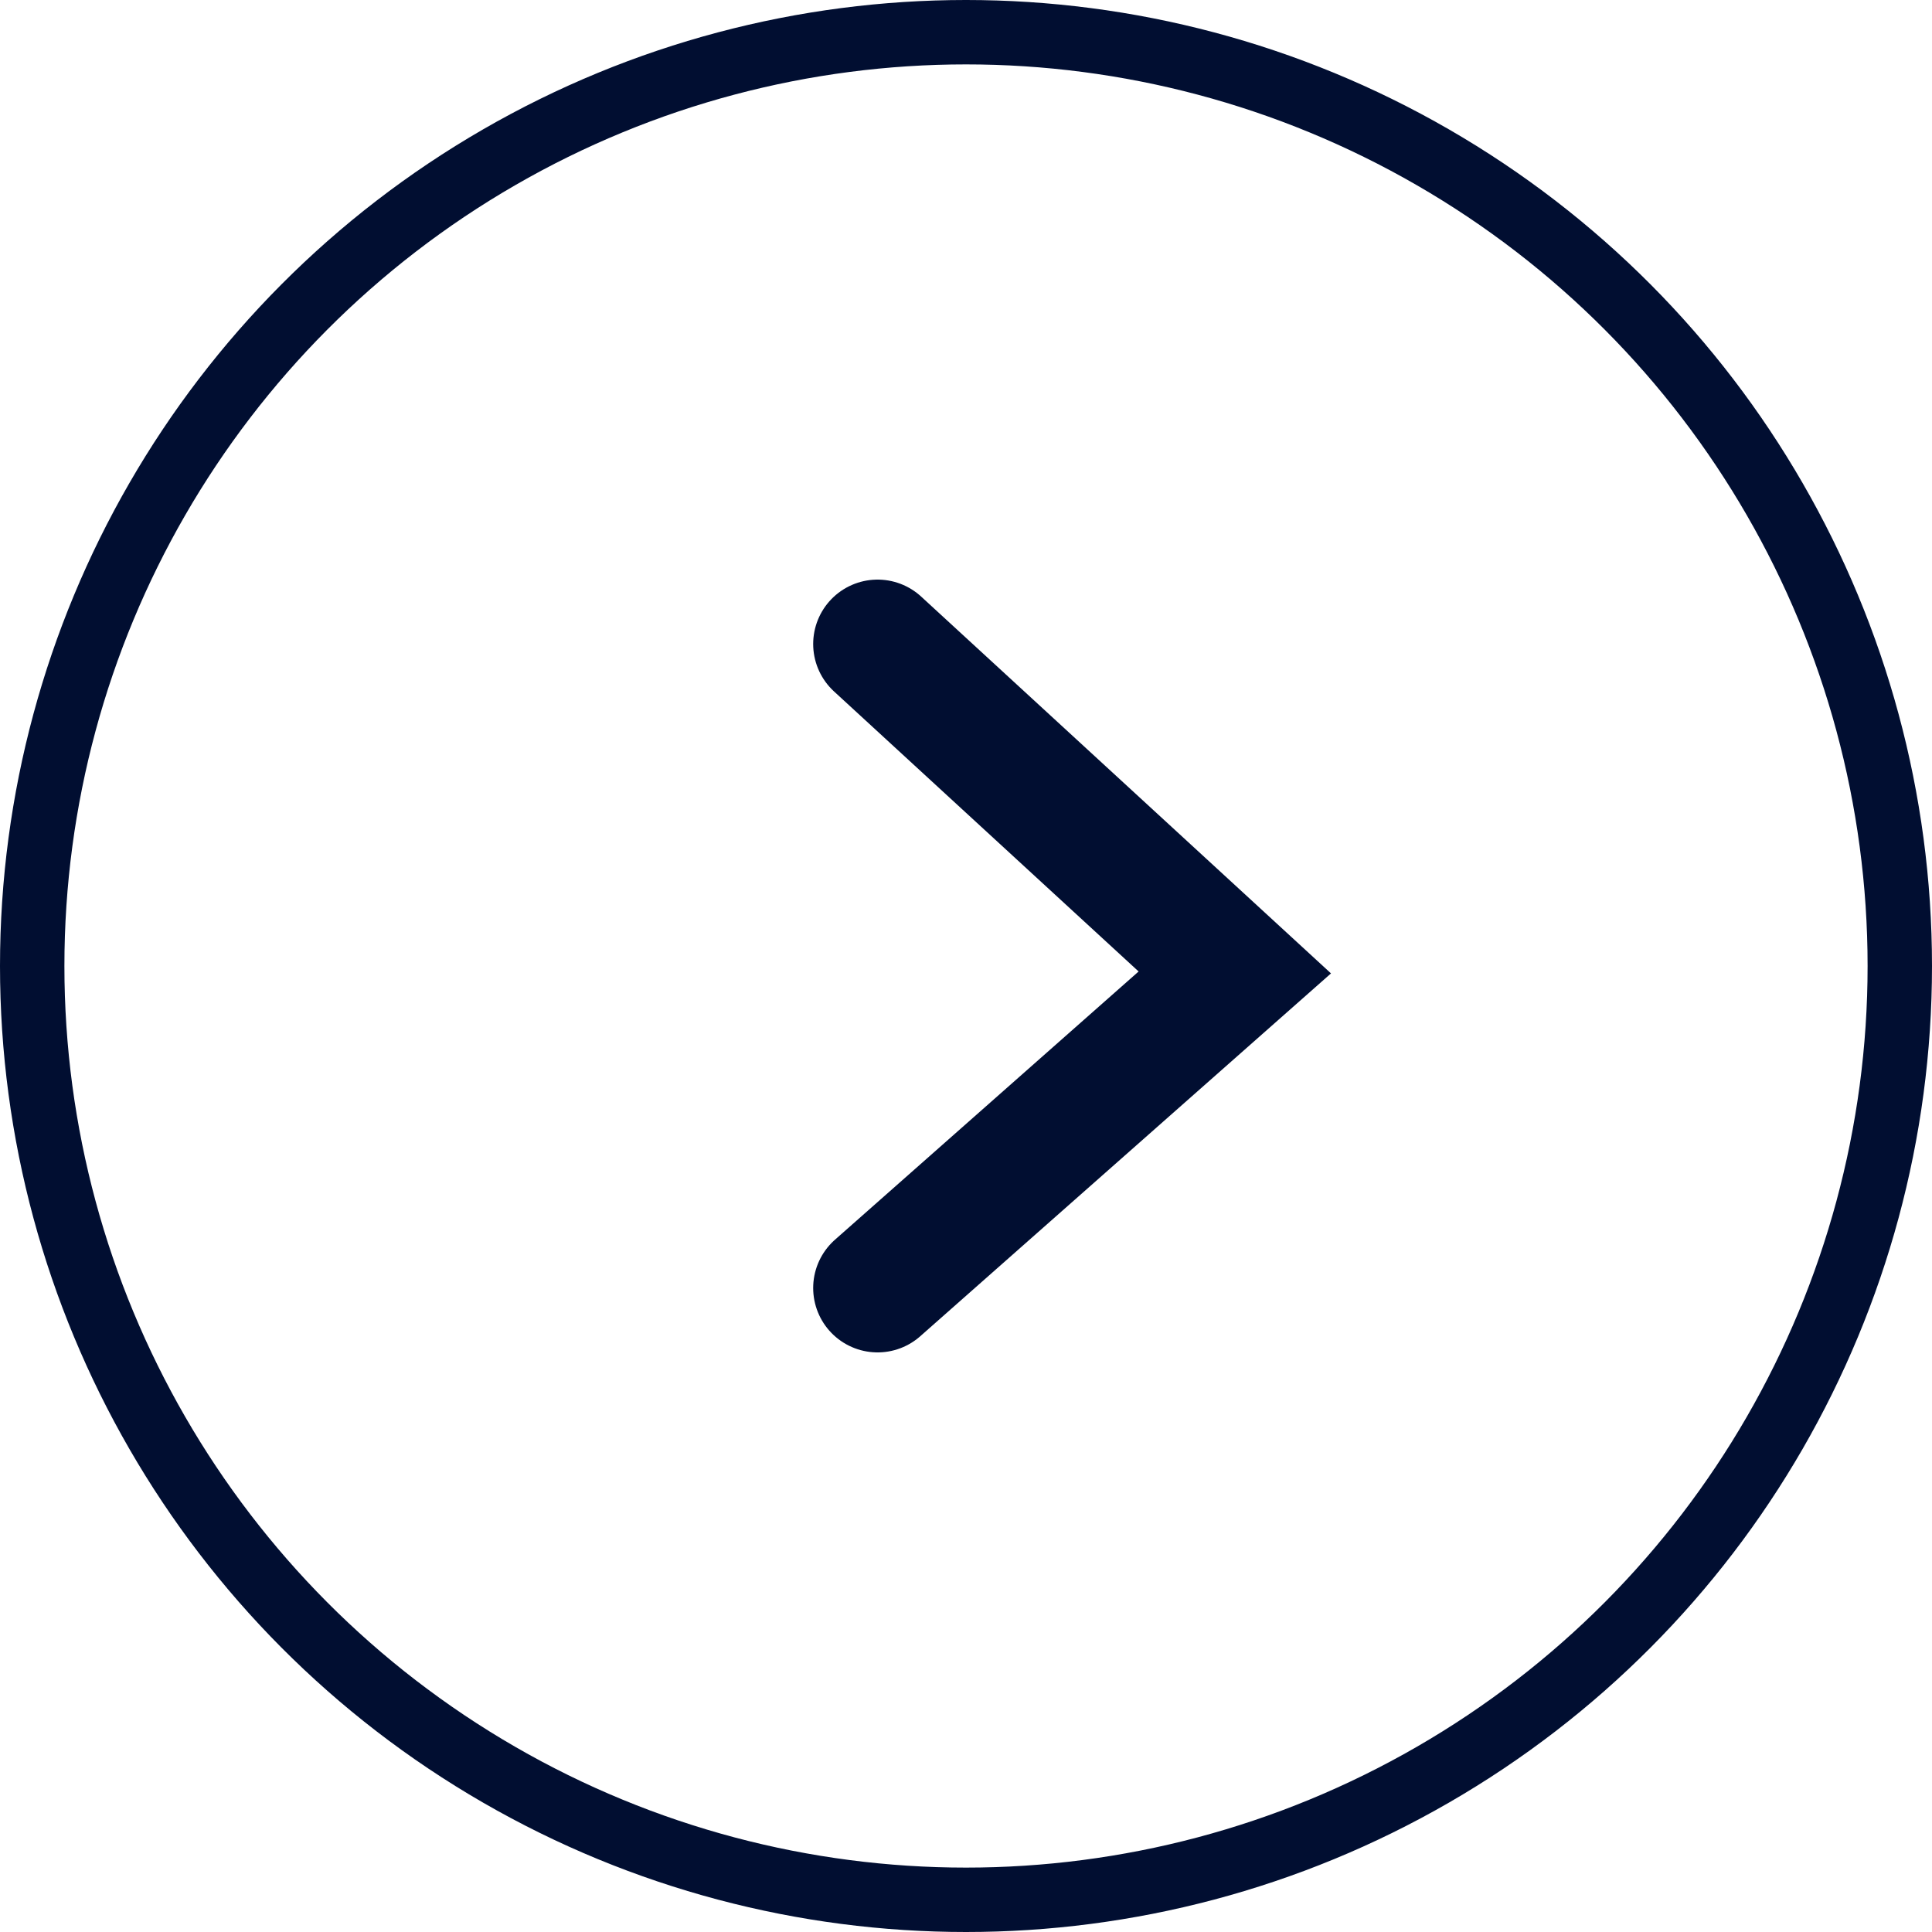<svg xmlns="http://www.w3.org/2000/svg" width="30" height="30" viewBox="0 0 30 30">
  <g id="製品一覧移動矢印" transform="translate(30 30) rotate(180)">
    <g id="グループ_459" data-name="グループ 459">
      <g id="楕円形_18" data-name="楕円形 18" fill="none" stroke="#010e31" stroke-width="1">
        <circle cx="15" cy="15" r="15" stroke="none"/>
        <circle cx="15" cy="15" r="14.5" fill="none"/>
      </g>
      <path id="パス_368" data-name="パス 368" d="M193.625,15.306l-5.547,4.9,5.547,5.1h0" transform="translate(-177.252 -5.306)" fill="none" stroke="#010e31" stroke-linecap="round" stroke-width="2"/>
    </g>
  </g>
</svg>
